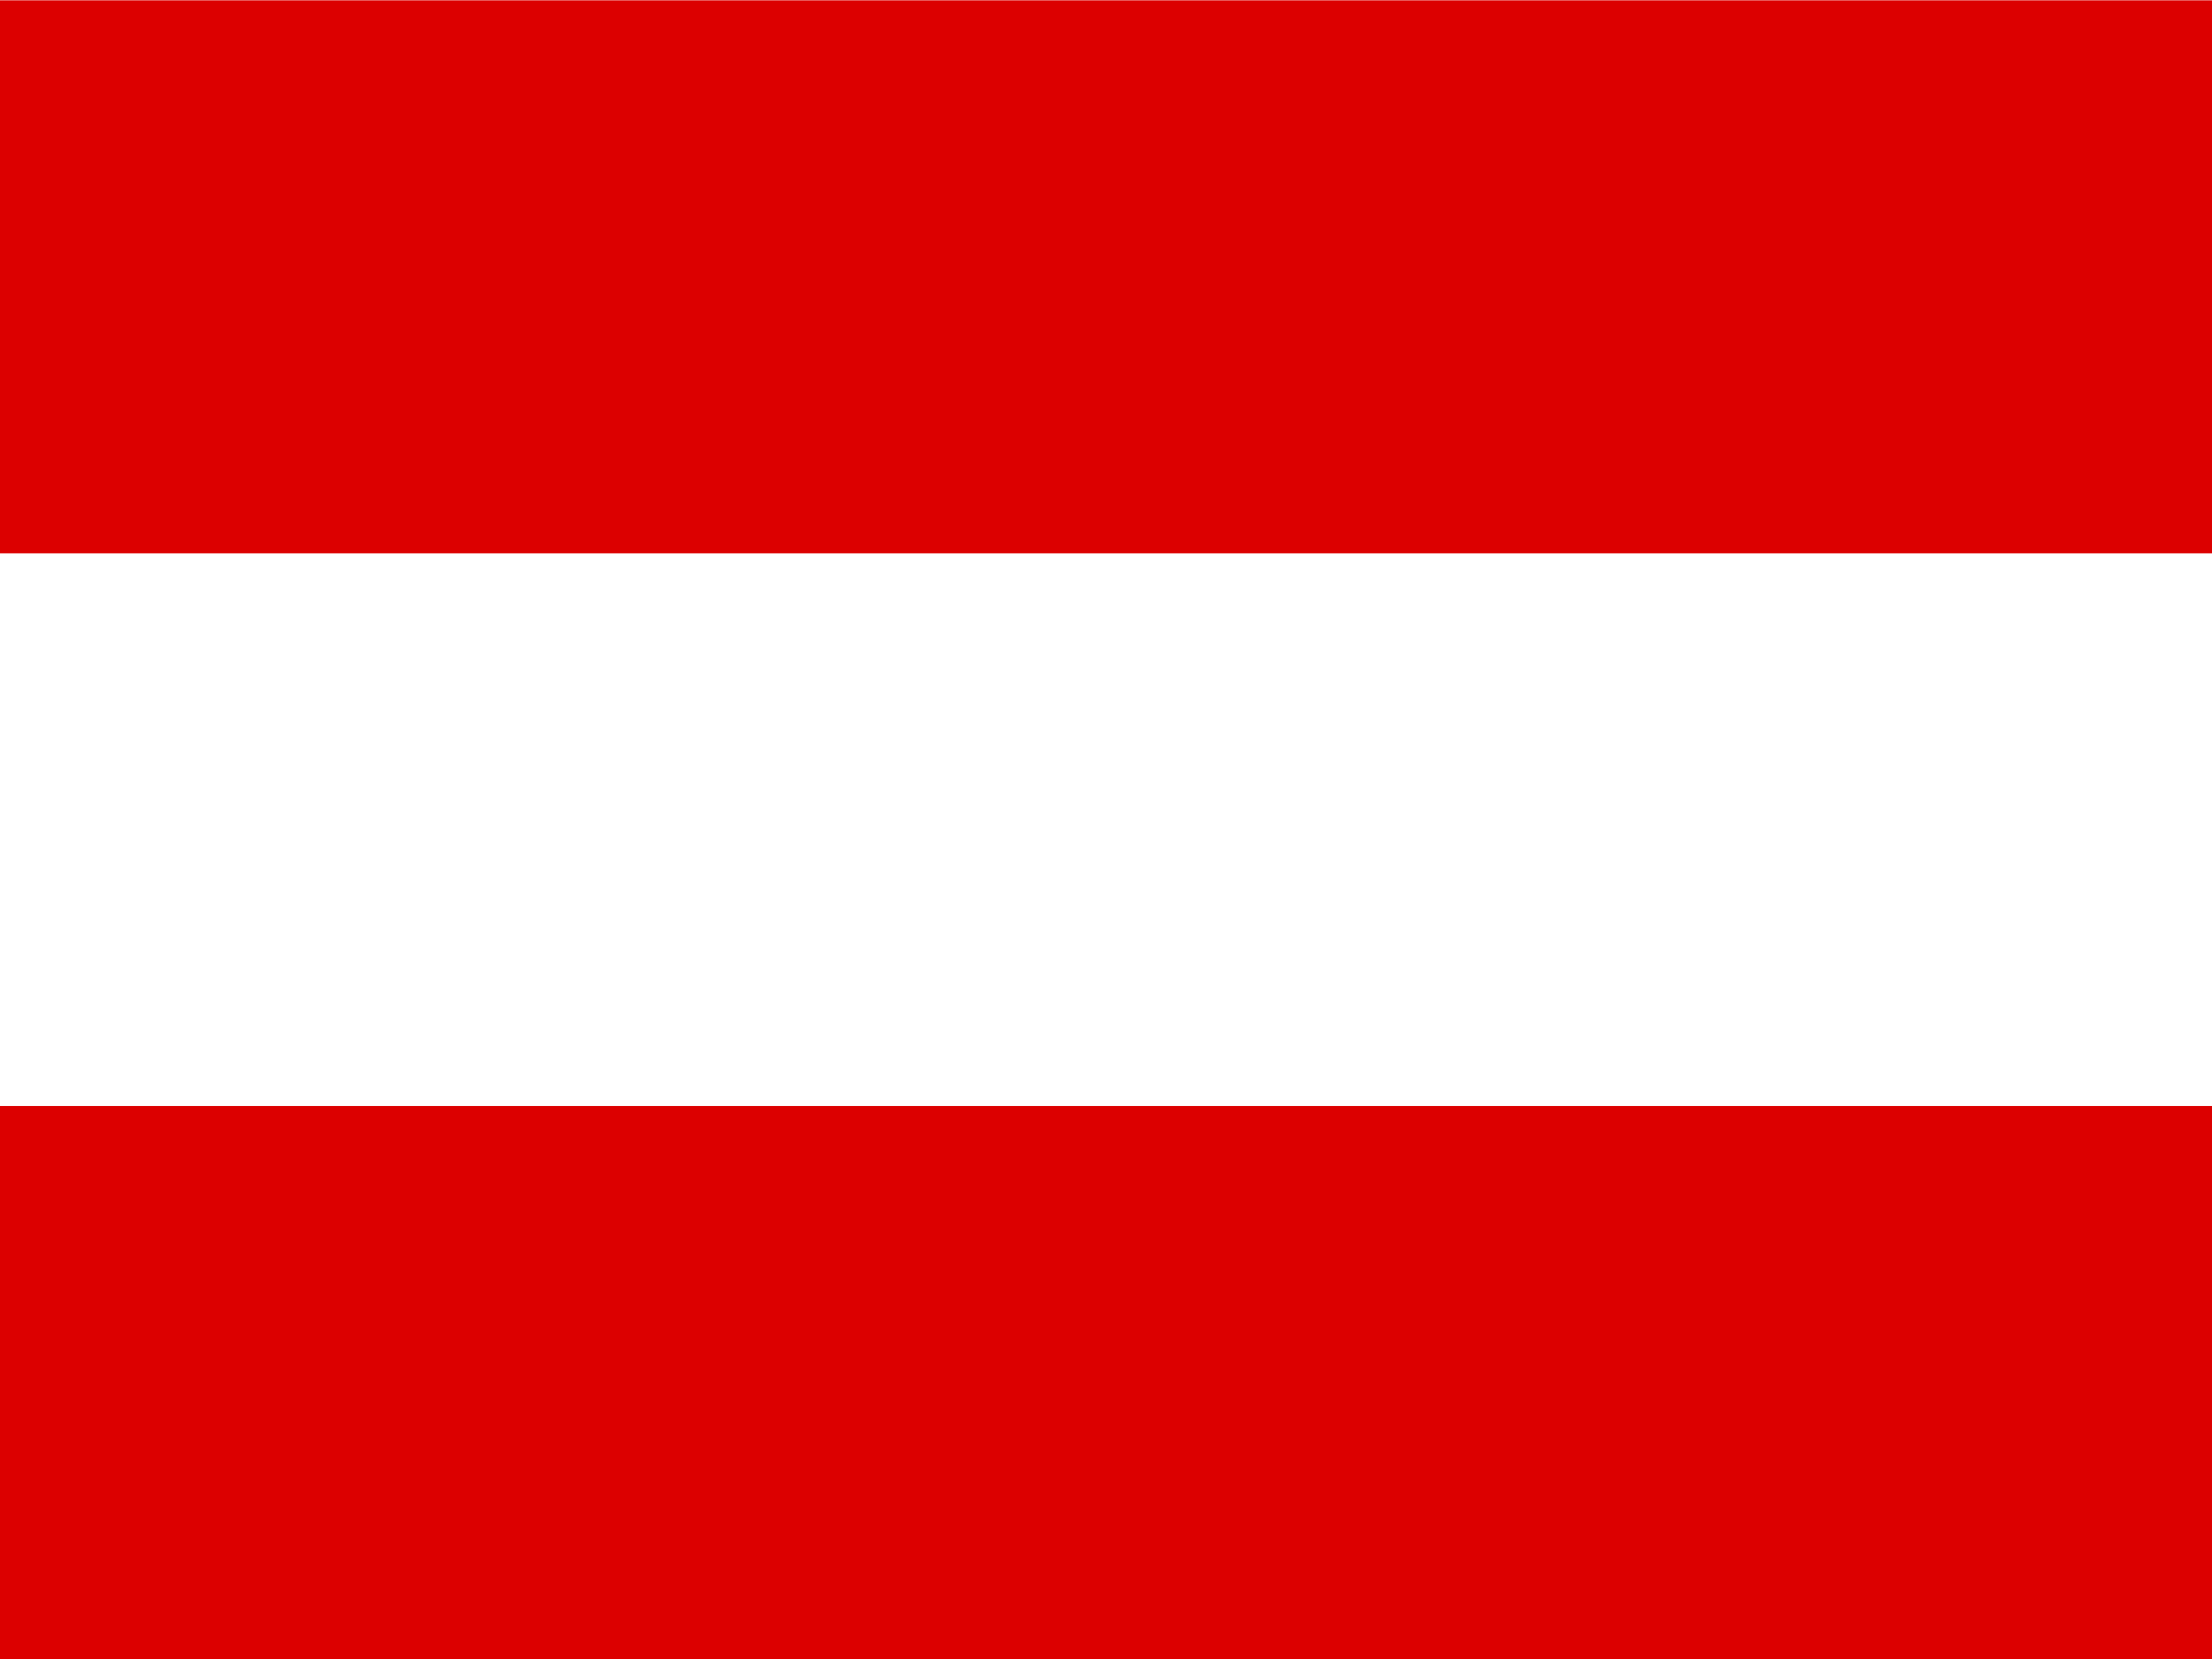 <?xml version="1.0" encoding="UTF-8"?> <svg xmlns="http://www.w3.org/2000/svg" width="60" height="45" viewBox="0 0 60 45" fill="none"><rect x="0" y="0" width="60" height="45" fill="#333333" stroke="none"/><g clip-path="url(#clip0_68_44131)"><path fill-rule="evenodd" clip-rule="evenodd" d="M60 45H0V0H60V45Z" fill="white"></path><path fill-rule="evenodd" clip-rule="evenodd" d="M60 45H0V30H60V45ZM60 15.009H0V0.009H60V15.009Z" fill="#DC0000"></path></g><defs><clipPath id="clip0_68_44131"><rect width="60" height="45" fill="white"></rect></clipPath></defs></svg> 